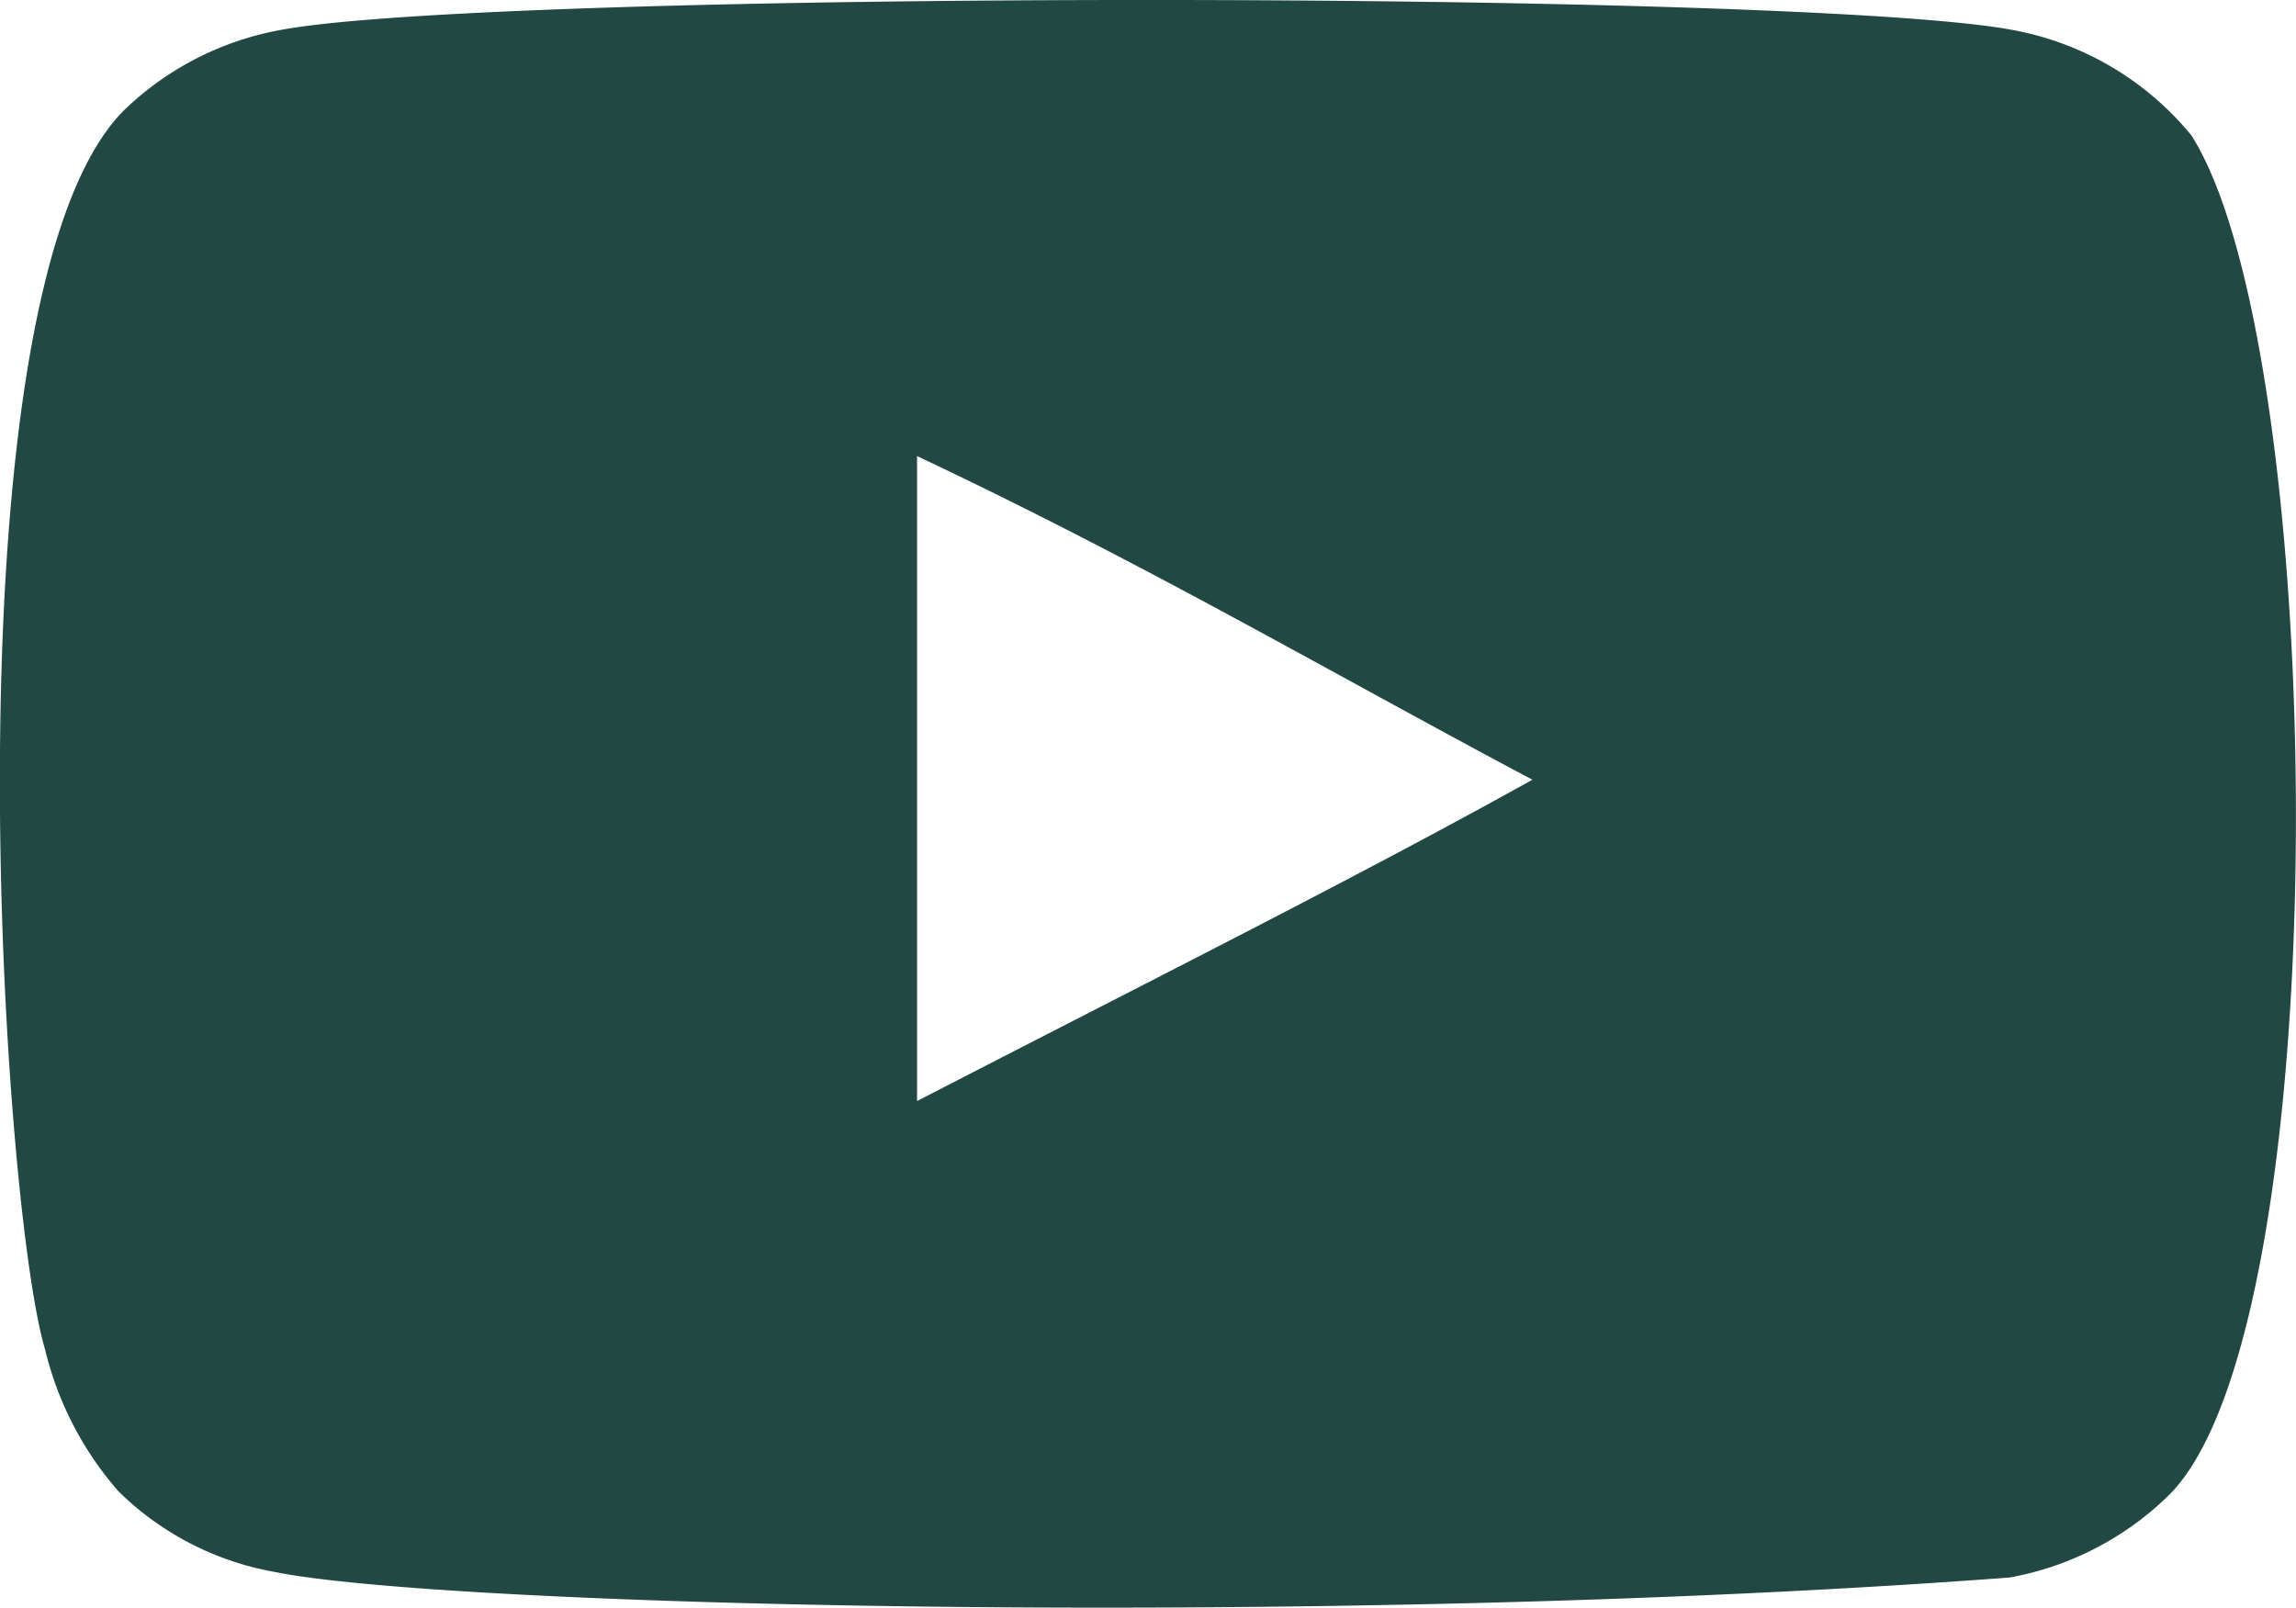 <svg id="SVGRepo_iconCarrier" xmlns="http://www.w3.org/2000/svg" width="42.473" height="29.742" viewBox="0 0 42.473 29.742">
  <g id="Page-1" transform="translate(0 0)">
    <g id="Dribbble-Light-Preview" transform="translate(0)">
      <g id="icons">
        <path id="youtube-_214842_" data-name="youtube-[#214842]" d="M260.964,7302.366v-11.933c4.233,2,7.509,3.928,11.383,5.988-3.2,1.783-7.15,3.759-11.383,5.945m23.579-17.859a5.573,5.573,0,0,0-3.3-1.954c-3.893-.743-28.175-.743-32.066,0a5.611,5.611,0,0,0-2.82,1.423c-3.421,3.186-2.349,20.219-1.525,22.978a6.171,6.171,0,0,0,1.361,2.633,5.48,5.48,0,0,0,2.867,1.486c3.2.659,19.716,1.041,32.115.107a5.635,5.635,0,0,0,2.952-1.529c3.164-3.166,2.948-21.152.414-25.145" transform="translate(-244 -7281.996)" fill="#214842" fill-rule="evenodd"/>
      </g>
    </g>
  </g>
</svg>

